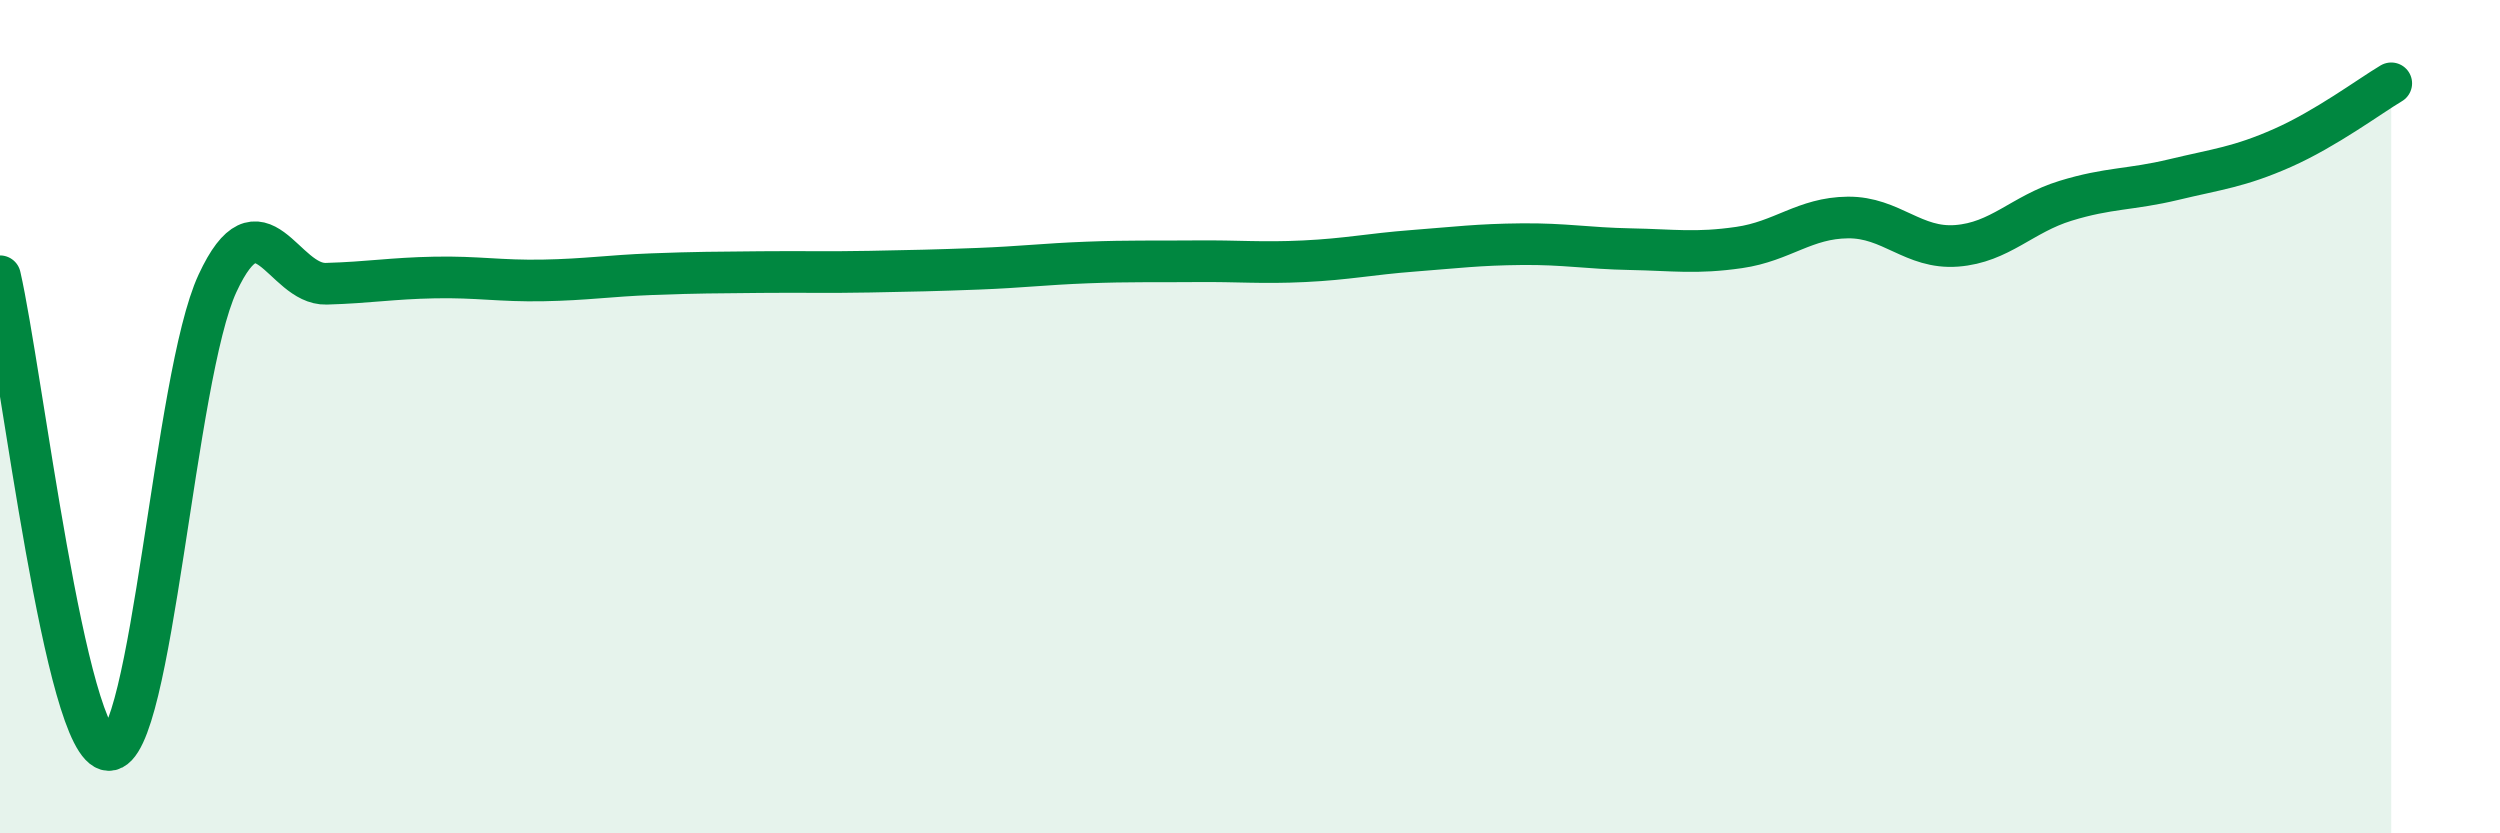 
    <svg width="60" height="20" viewBox="0 0 60 20" xmlns="http://www.w3.org/2000/svg">
      <path
        d="M 0,6.63 C 0.52,8.9 1.57,17.97 2.61,18 C 3.65,18.03 4.18,9.04 5.22,6.8 C 6.26,4.56 6.79,6.84 7.83,6.81 C 8.87,6.78 9.39,6.68 10.43,6.66 C 11.47,6.64 12,6.75 13.04,6.73 C 14.08,6.71 14.61,6.62 15.65,6.58 C 16.69,6.54 17.22,6.54 18.26,6.53 C 19.3,6.52 19.83,6.54 20.87,6.52 C 21.91,6.5 22.44,6.49 23.48,6.45 C 24.52,6.41 25.05,6.34 26.09,6.3 C 27.13,6.26 27.66,6.28 28.7,6.27 C 29.74,6.26 30.26,6.32 31.3,6.27 C 32.34,6.22 32.87,6.1 33.91,6.02 C 34.95,5.94 35.48,5.87 36.52,5.86 C 37.56,5.85 38.09,5.96 39.13,5.98 C 40.17,6 40.7,6.09 41.74,5.94 C 42.78,5.79 43.31,5.23 44.35,5.22 C 45.39,5.21 45.92,5.98 46.96,5.9 C 48,5.82 48.53,5.14 49.57,4.82 C 50.61,4.5 51.13,4.56 52.17,4.31 C 53.21,4.06 53.74,4.01 54.78,3.55 C 55.82,3.09 56.87,2.31 57.39,2L57.39 20L0 20Z"
        fill="#008740"
        opacity="0.1"
        stroke-linecap="round"
        stroke-linejoin="round"
      />
      <path
        d="M 0,6.63 C 0.52,8.9 1.57,17.97 2.61,18 C 3.65,18.03 4.18,9.04 5.22,6.8 C 6.26,4.56 6.79,6.84 7.83,6.81 C 8.87,6.78 9.39,6.68 10.43,6.66 C 11.47,6.64 12,6.75 13.04,6.73 C 14.08,6.71 14.61,6.62 15.65,6.58 C 16.69,6.54 17.22,6.54 18.26,6.53 C 19.3,6.52 19.83,6.54 20.87,6.52 C 21.91,6.5 22.44,6.49 23.48,6.45 C 24.52,6.41 25.05,6.34 26.09,6.3 C 27.13,6.26 27.66,6.28 28.7,6.27 C 29.74,6.26 30.26,6.32 31.3,6.27 C 32.34,6.22 32.87,6.1 33.91,6.02 C 34.95,5.94 35.48,5.87 36.52,5.86 C 37.56,5.85 38.09,5.96 39.13,5.98 C 40.17,6 40.7,6.09 41.74,5.94 C 42.78,5.79 43.31,5.23 44.35,5.22 C 45.39,5.21 45.92,5.98 46.96,5.9 C 48,5.82 48.53,5.14 49.57,4.82 C 50.61,4.5 51.13,4.56 52.17,4.31 C 53.21,4.06 53.74,4.01 54.78,3.55 C 55.82,3.09 56.87,2.31 57.39,2"
        stroke="#008740"
        stroke-width="1"
        fill="none"
        stroke-linecap="round"
        stroke-linejoin="round"
      />
    </svg>
  